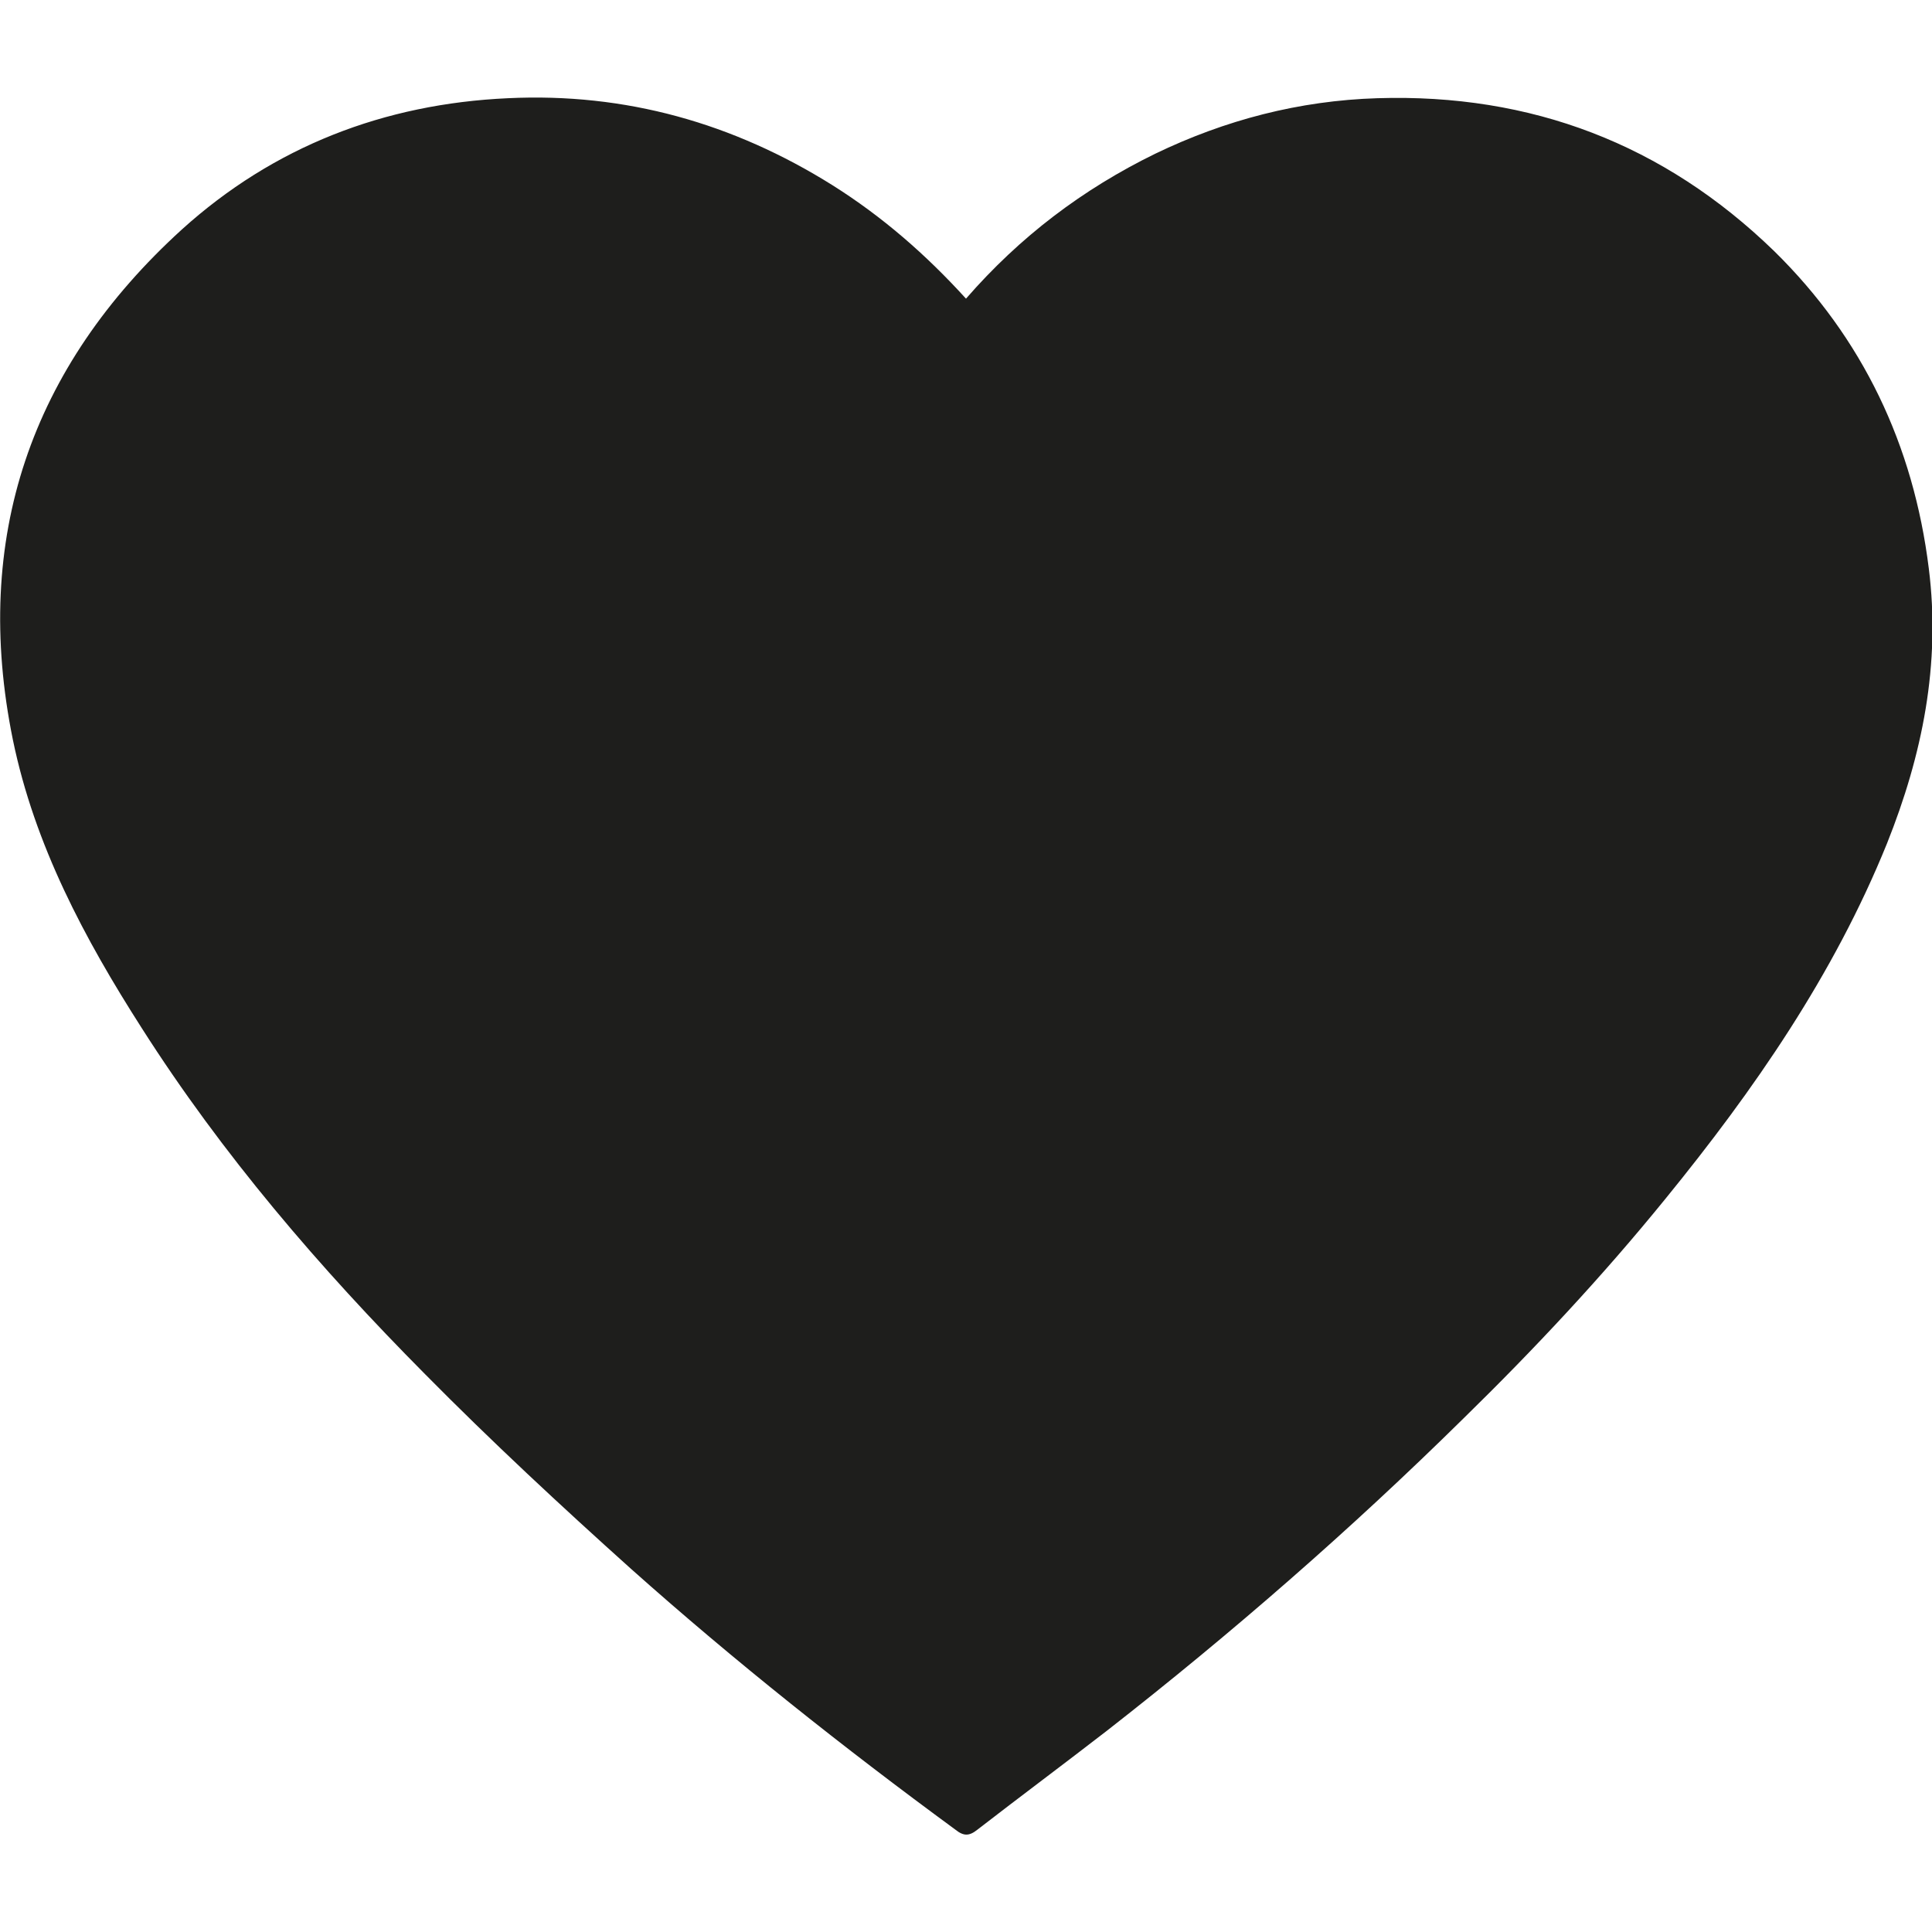 <?xml version="1.0" encoding="utf-8"?>
<!-- Generator: Adobe Illustrator 25.0.1, SVG Export Plug-In . SVG Version: 6.00 Build 0)  -->
<svg version="1.1" id="Calque_1" xmlns="http://www.w3.org/2000/svg" xmlns:xlink="http://www.w3.org/1999/xlink" x="0px" y="0px"
	 viewBox="0 0 24 24" style="enable-background:new 0 0 24 24;" xml:space="preserve">
<style type="text/css">
	.st0{fill:#1E1E1C;}
</style>
<path class="st0" d="M12,3.71c0.67-0.77,1.45-1.36,2.35-1.8c0.87-0.42,1.79-0.66,2.76-0.69c1.91-0.06,3.56,0.57,4.93,1.9
	c1.1,1.08,1.73,2.41,1.92,3.94c0.15,1.19-0.08,2.32-0.52,3.42c-0.66,1.63-1.65,3.06-2.75,4.41c-0.78,0.96-1.62,1.86-2.51,2.73
	c-1.4,1.38-2.88,2.67-4.43,3.88c-0.53,0.41-1.08,0.82-1.61,1.23c-0.1,0.08-0.17,0.08-0.27,0c-1.39-1.02-2.74-2.09-4.03-3.24
	C6.96,18.7,6.1,17.9,5.28,17.07c-1.31-1.32-2.52-2.73-3.52-4.3c-0.71-1.11-1.33-2.27-1.6-3.58c-0.51-2.5,0.22-4.63,2.1-6.34
	C3.4,1.82,4.77,1.29,6.31,1.22c1.46-0.07,2.8,0.31,4.03,1.08C10.96,2.69,11.5,3.16,12,3.71"/>
</svg>
